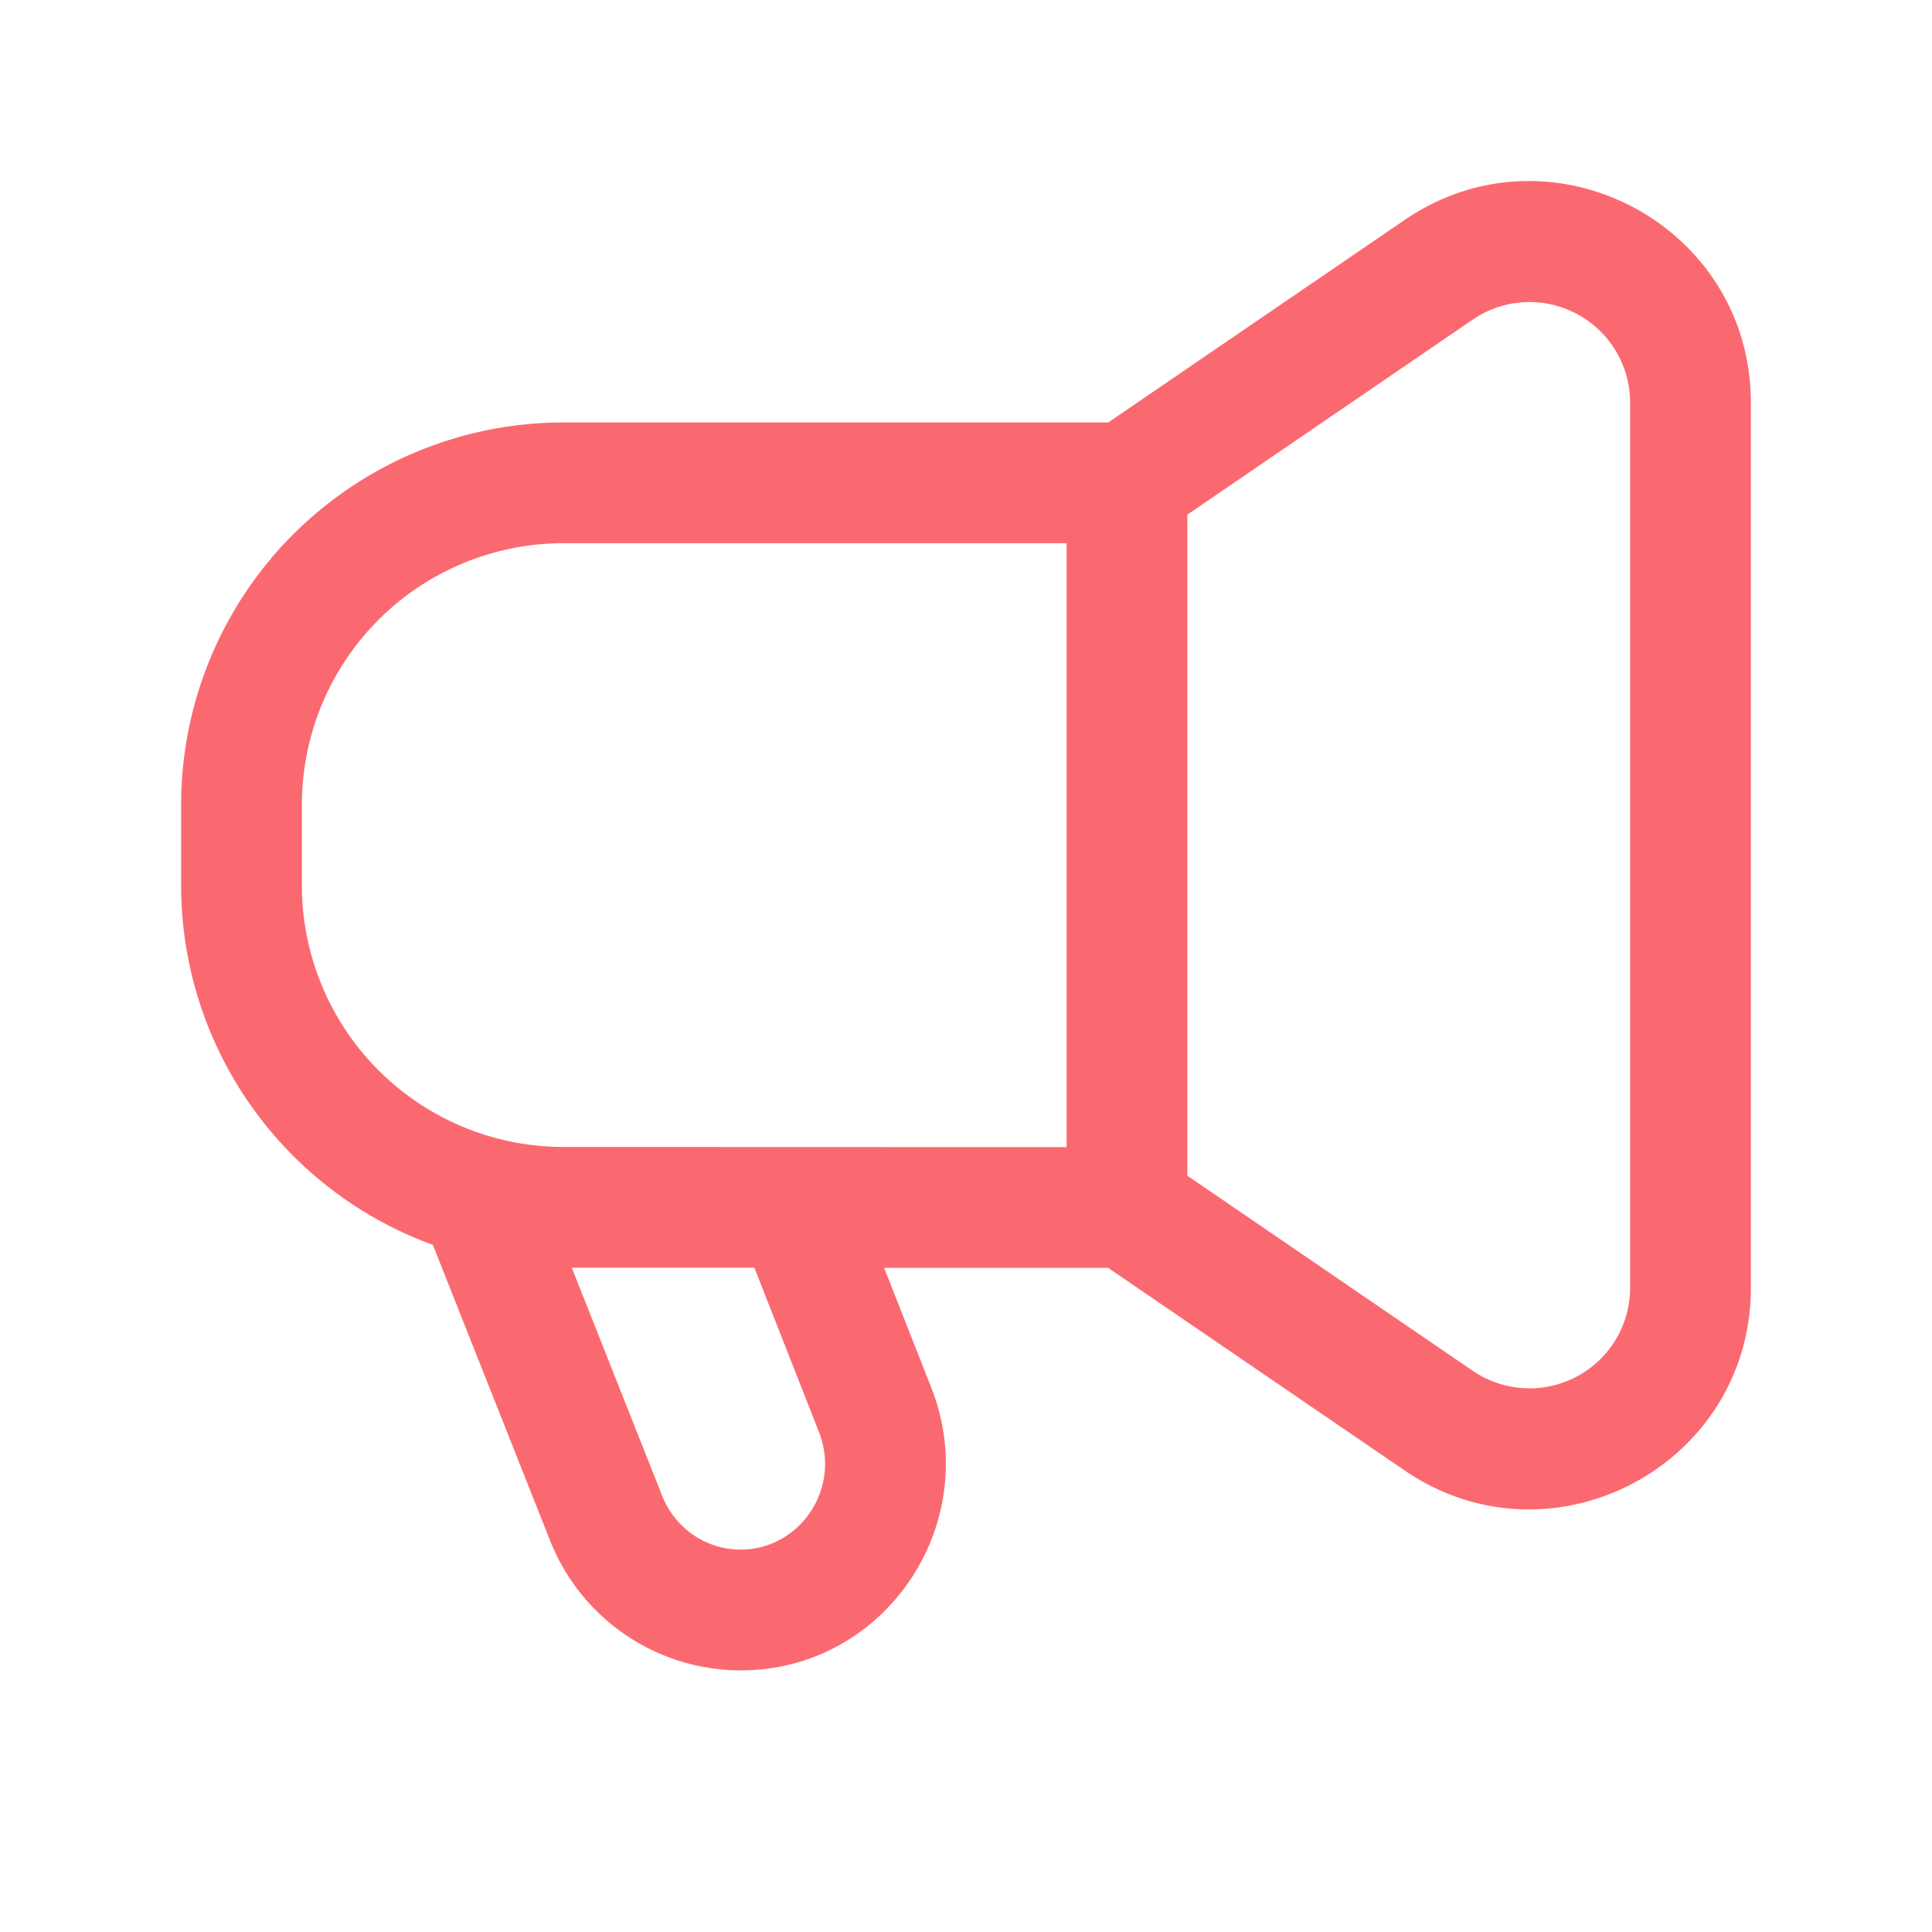<svg width="24" height="24" viewBox="0 0 24 24" xmlns="http://www.w3.org/2000/svg"><path fill="#FB6970" fill-rule="evenodd" d="M17.448 2.733c1.826-1.247 4.302.06 4.302 2.271v10.992c0 2.21-2.477 3.519-4.302 2.27l-3.682-2.516h-2.783l.586 1.488c.658 1.675-.56 3.512-2.37 3.512a2.549 2.549 0 0 1-2.367-1.616l-1.455-3.67a4.754 4.754 0 0 1-3.127-4.468v-.997a4.75 4.75 0 0 1 4.751-4.751h6.766l3.681-2.515zm.846 1.238L14.75 6.393v8.212l3.544 2.423a1.25 1.25 0 0 0 1.956-1.032V5.004a1.25 1.25 0 0 0-1.956-1.033zM7.001 6.748h6.249v7.502L7 14.248a3.251 3.251 0 0 1-3.25-3.252v-.997a3.25 3.25 0 0 1 3.251-3.251zm.102 9 1.123 2.834c.161.406.549.668.973.668.731 0 1.253-.751.974-1.462l-.802-2.04H7.103z" clip-rule="evenodd"></path></svg>